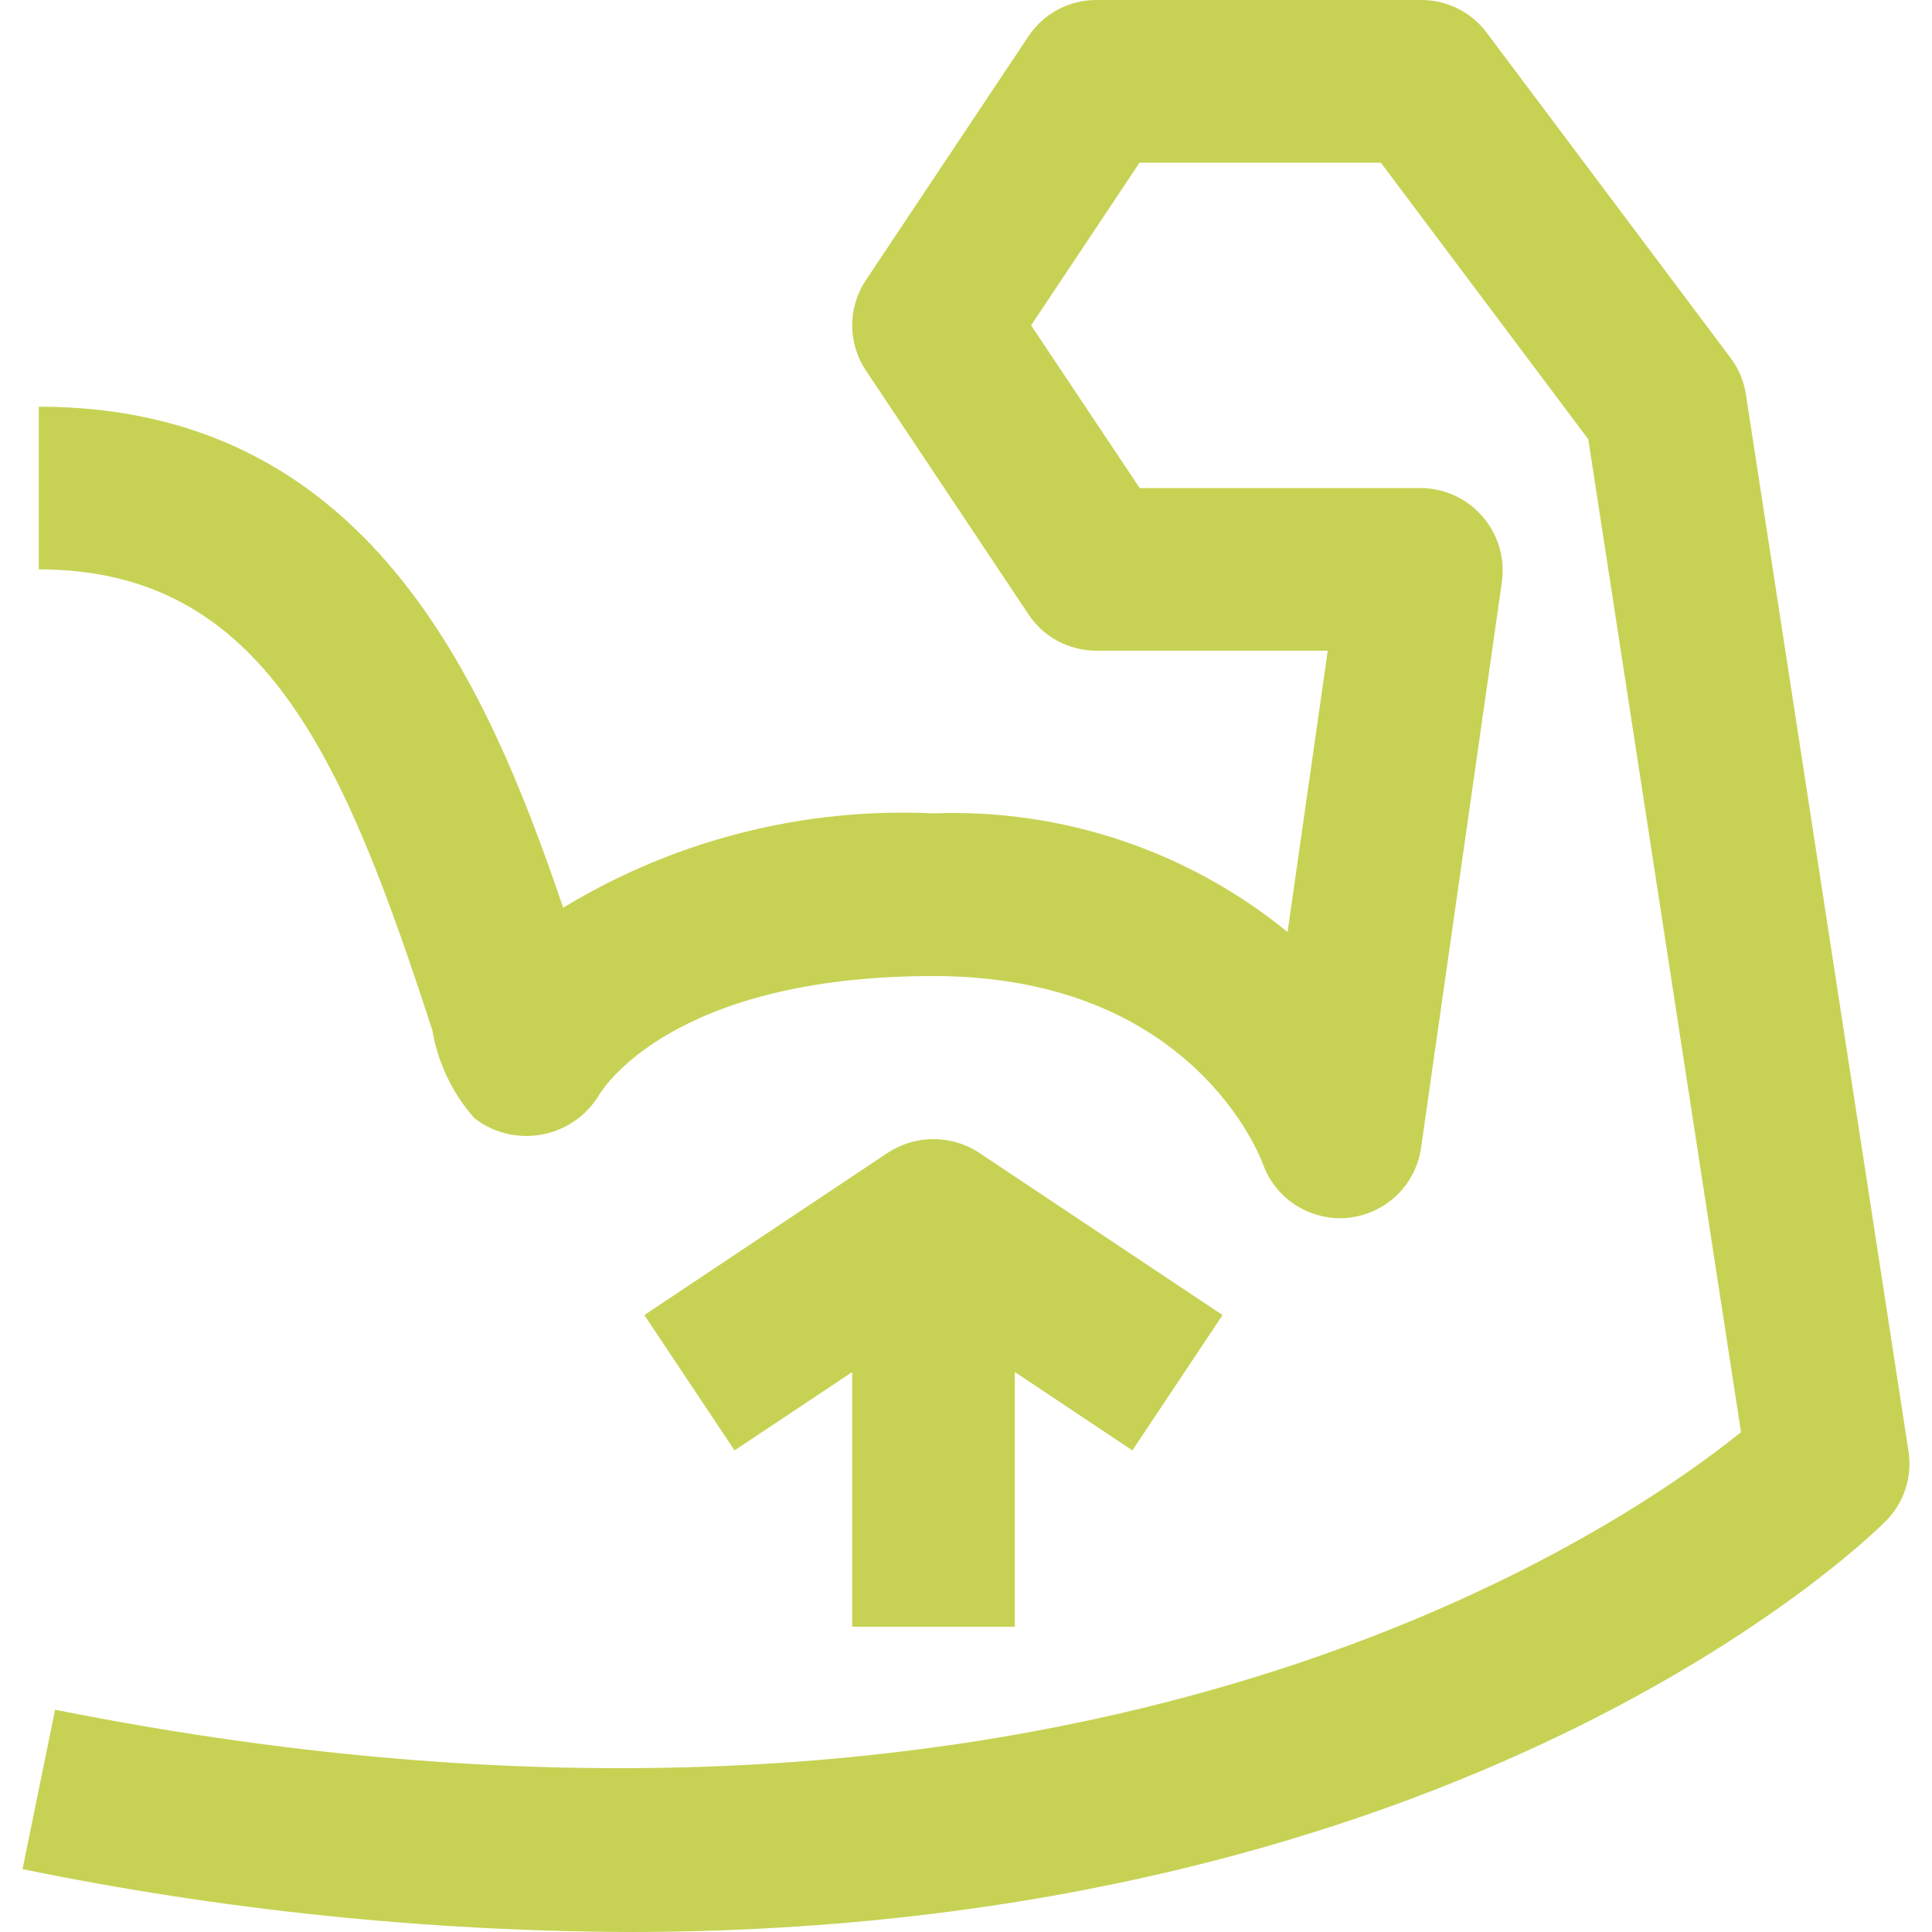 <?xml version="1.0" encoding="iso-8859-1"?>
<!-- Generator: Adobe Illustrator 19.0.0, SVG Export Plug-In . SVG Version: 6.00 Build 0)  -->
<svg xmlns="http://www.w3.org/2000/svg" xmlns:xlink="http://www.w3.org/1999/xlink" version="1.1" id="Capa_1" x="0px" y="0px" viewBox="0 0 506.731 506.731" style="enable-background:new 0 0 506.731 506.731;" xml:space="preserve" width="512px" height="512px">
<g>
	<g>
		<g>
			<path d="M500.587,380.757L457.92,103.424c-0.537-3.465-1.914-6.747-4.011-9.557l-64-85.333C385.88,3.161,379.558,0,372.843,0     h-85.333c-7.131-0.001-13.792,3.561-17.749,9.493l-42.667,64c-4.773,7.164-4.773,16.495,0,23.659l42.667,64     c3.953,5.94,10.614,9.511,17.749,9.515h60.736l-10.539,73.792c-26.138-21.325-59.154-32.391-92.864-31.125     c-34.12-1.614-67.943,7.003-97.131,24.747c-20.501-60.48-51.84-131.413-137.536-131.413v42.667     c59.264,0,80.171,50.091,103.211,120.853c1.446,8.574,5.267,16.571,11.029,23.083c9.719,7.54,23.71,5.773,31.249-3.946     c0.483-0.623,0.933-1.272,1.348-1.942c0.725-1.28,18.731-31.381,87.829-31.381c68.011,0,85.781,47.595,86.443,49.408     c4.078,11.142,16.416,16.868,27.558,12.79c7.221-2.643,12.479-8.945,13.786-16.523l21.333-149.333     c1.486-11.866-6.928-22.69-18.794-24.177c-0.772-0.097-1.548-0.152-2.326-0.165h-73.92l-28.48-42.667l28.437-42.667h63.296     l54.4,72.533l40.064,260.437c-33.899,27.307-178.091,125.589-442.197,72.789L5.909,490.24     c52.255,10.718,105.442,16.242,158.784,16.491c219.115,0,324.544-102.4,329.813-107.669     C499.333,394.277,501.591,387.479,500.587,380.757z" fill="#c7d254"/>
			<path d="M266.176,426.667v-66.816l30.827,20.565l23.659-35.499l-64-42.667c-7.204-4.64-16.455-4.64-23.659,0l-64,42.667     l23.659,35.499l30.848-20.544v66.795H266.176z" fill="#c7d254"/>
		</g>
	</g>
</g>
<g>
</g>
<g>
</g>
<g>
</g>
<g>
</g>
<g>
</g>
<g>
</g>
<g>
</g>
<g>
</g>
<g>
</g>
<g>
</g>
<g>
</g>
<g>
</g>
<g>
</g>
<g>
</g>
<g>
</g>
</svg>
